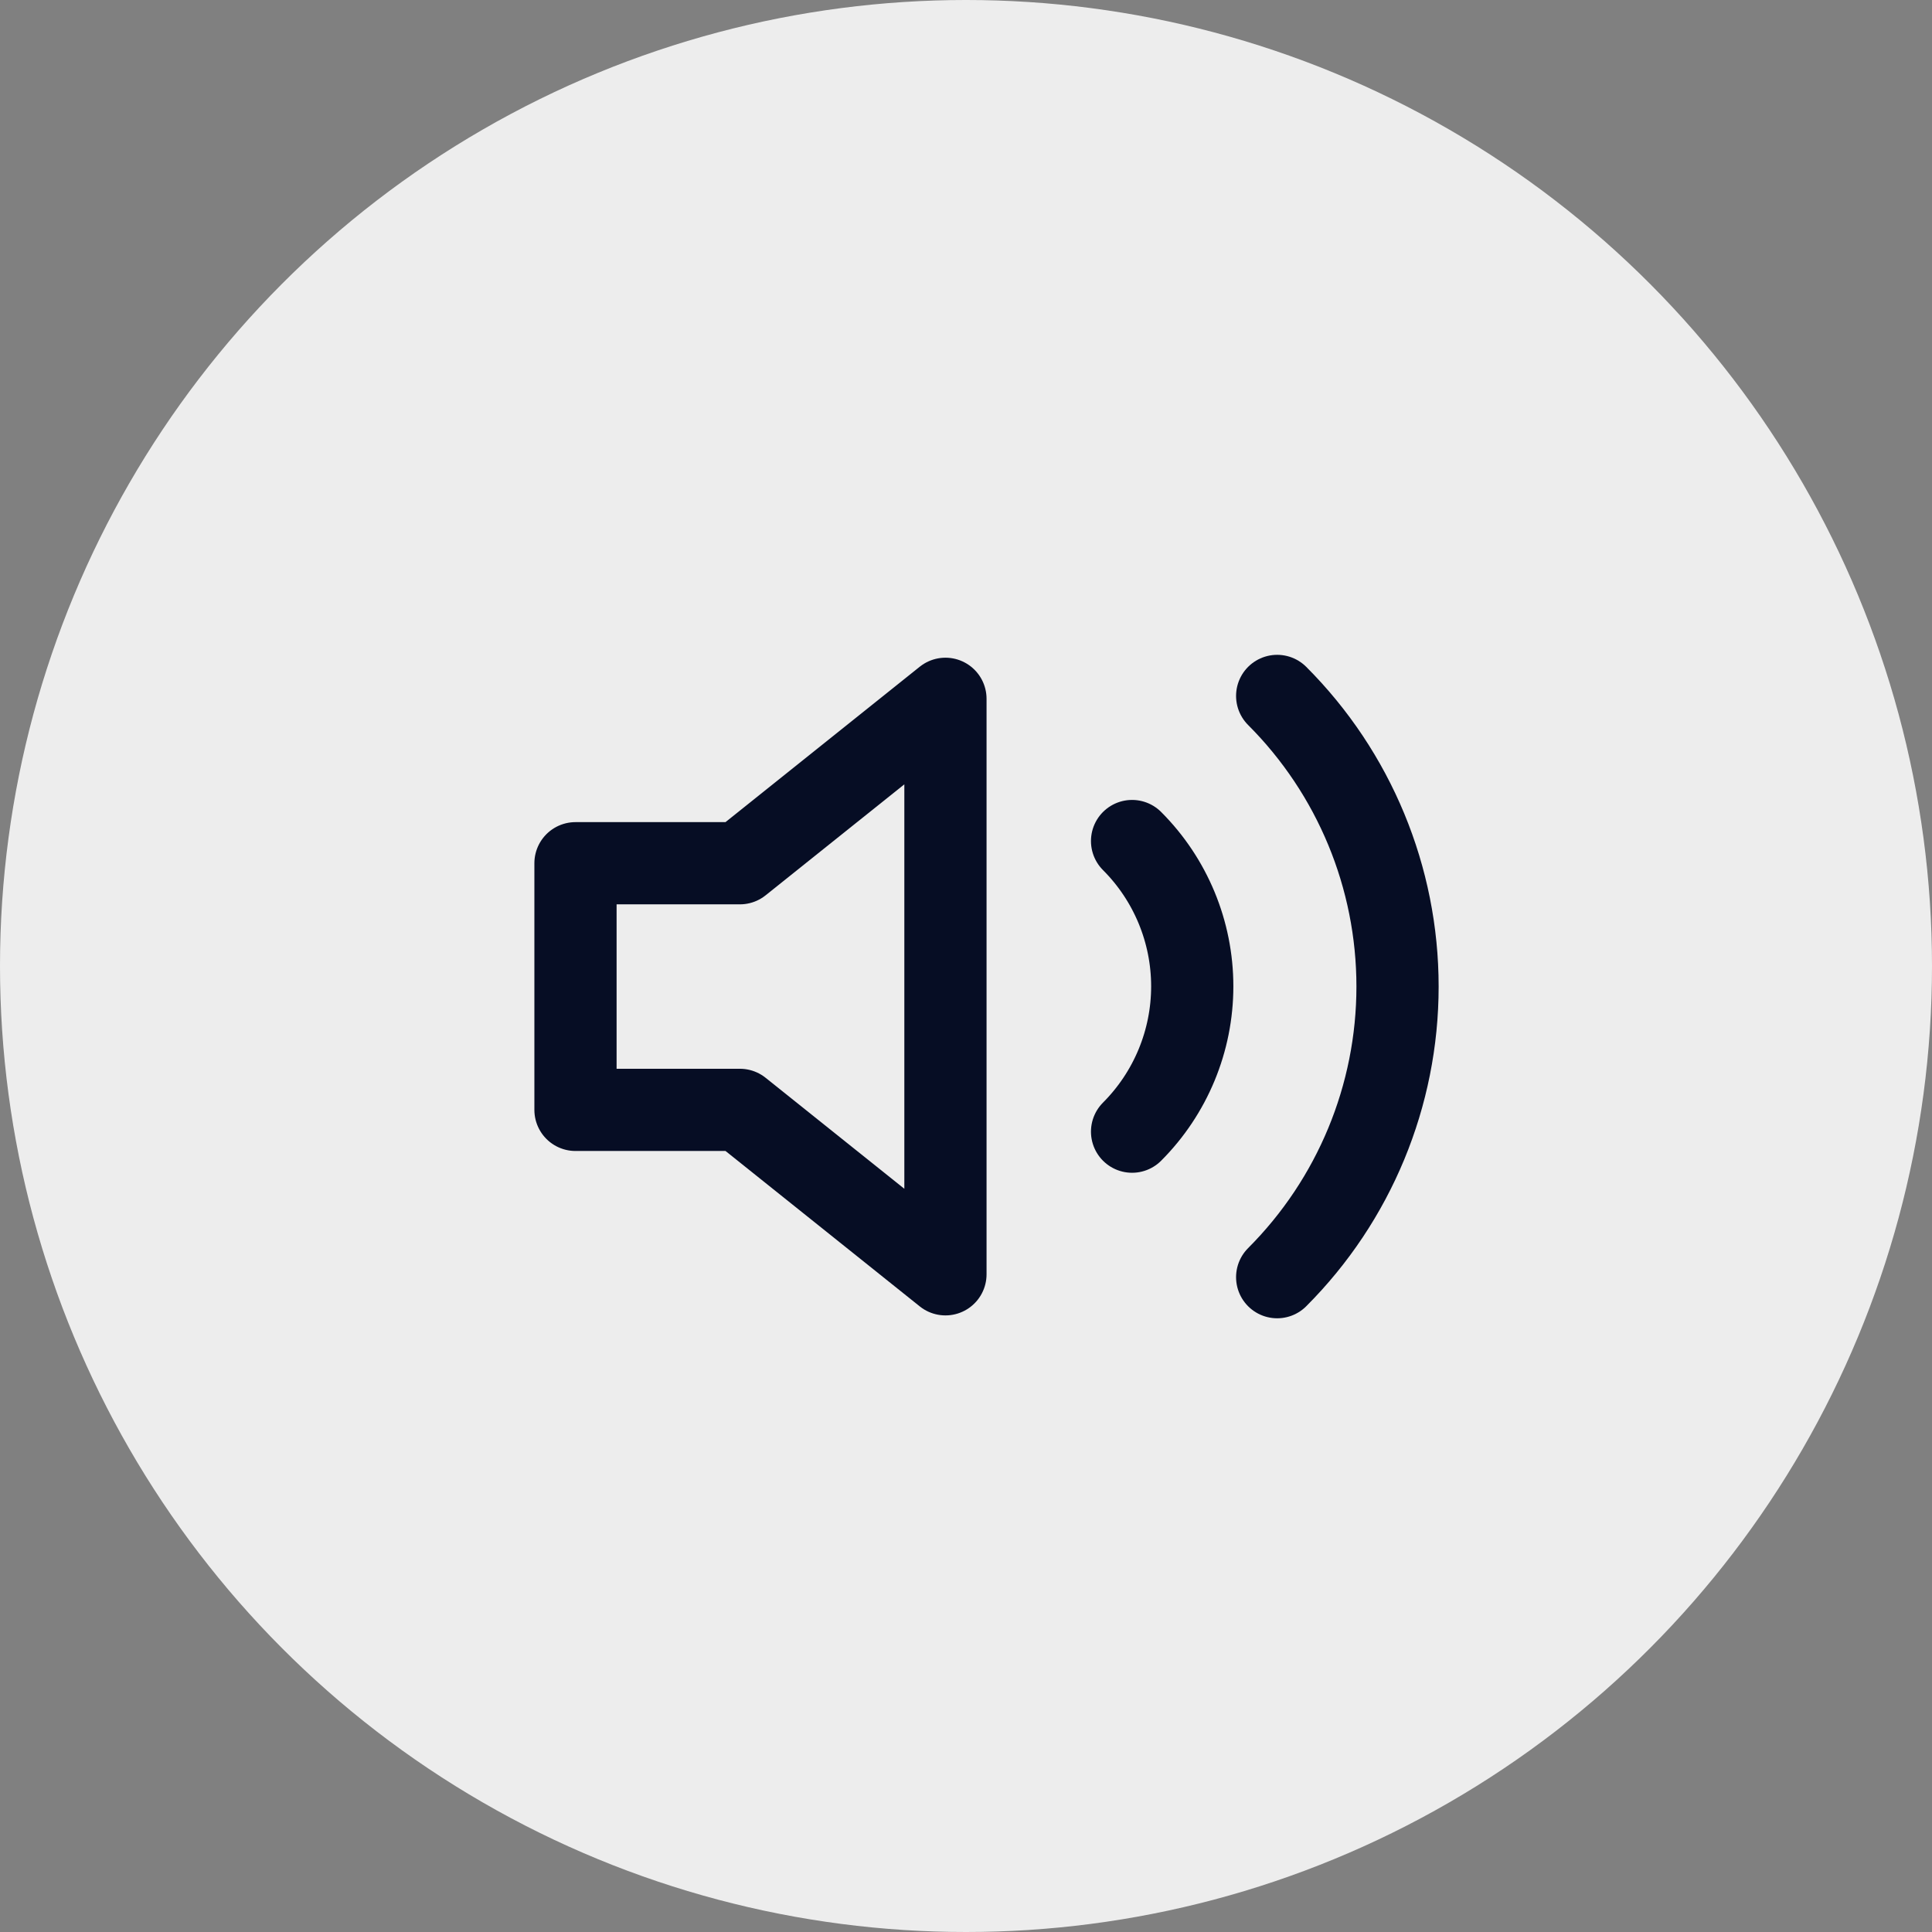 <?xml version="1.0" encoding="UTF-8"?> <svg xmlns="http://www.w3.org/2000/svg" width="47" height="47" viewBox="0 0 47 47" fill="none"><rect x="0" y="0" width="47" height="47" fill="#808080" stroke="none"/><circle cx="23.5" cy="23.5" r="23.5" fill="#EDEDED"></circle><path d="M23 17L18 21H14V27H18L23 31V17Z" stroke="#060D24" stroke-width="2" stroke-linecap="round" stroke-linejoin="round"></path><path d="M31.07 16.93C32.945 18.805 33.998 21.348 33.998 24C33.998 26.651 32.945 29.194 31.07 31.07M27.54 20.46C28.477 21.397 29.004 22.669 29.004 23.995C29.004 25.32 28.477 26.592 27.54 27.53" stroke="#060D24" stroke-width="2" stroke-linecap="round" stroke-linejoin="round"></path></svg> 